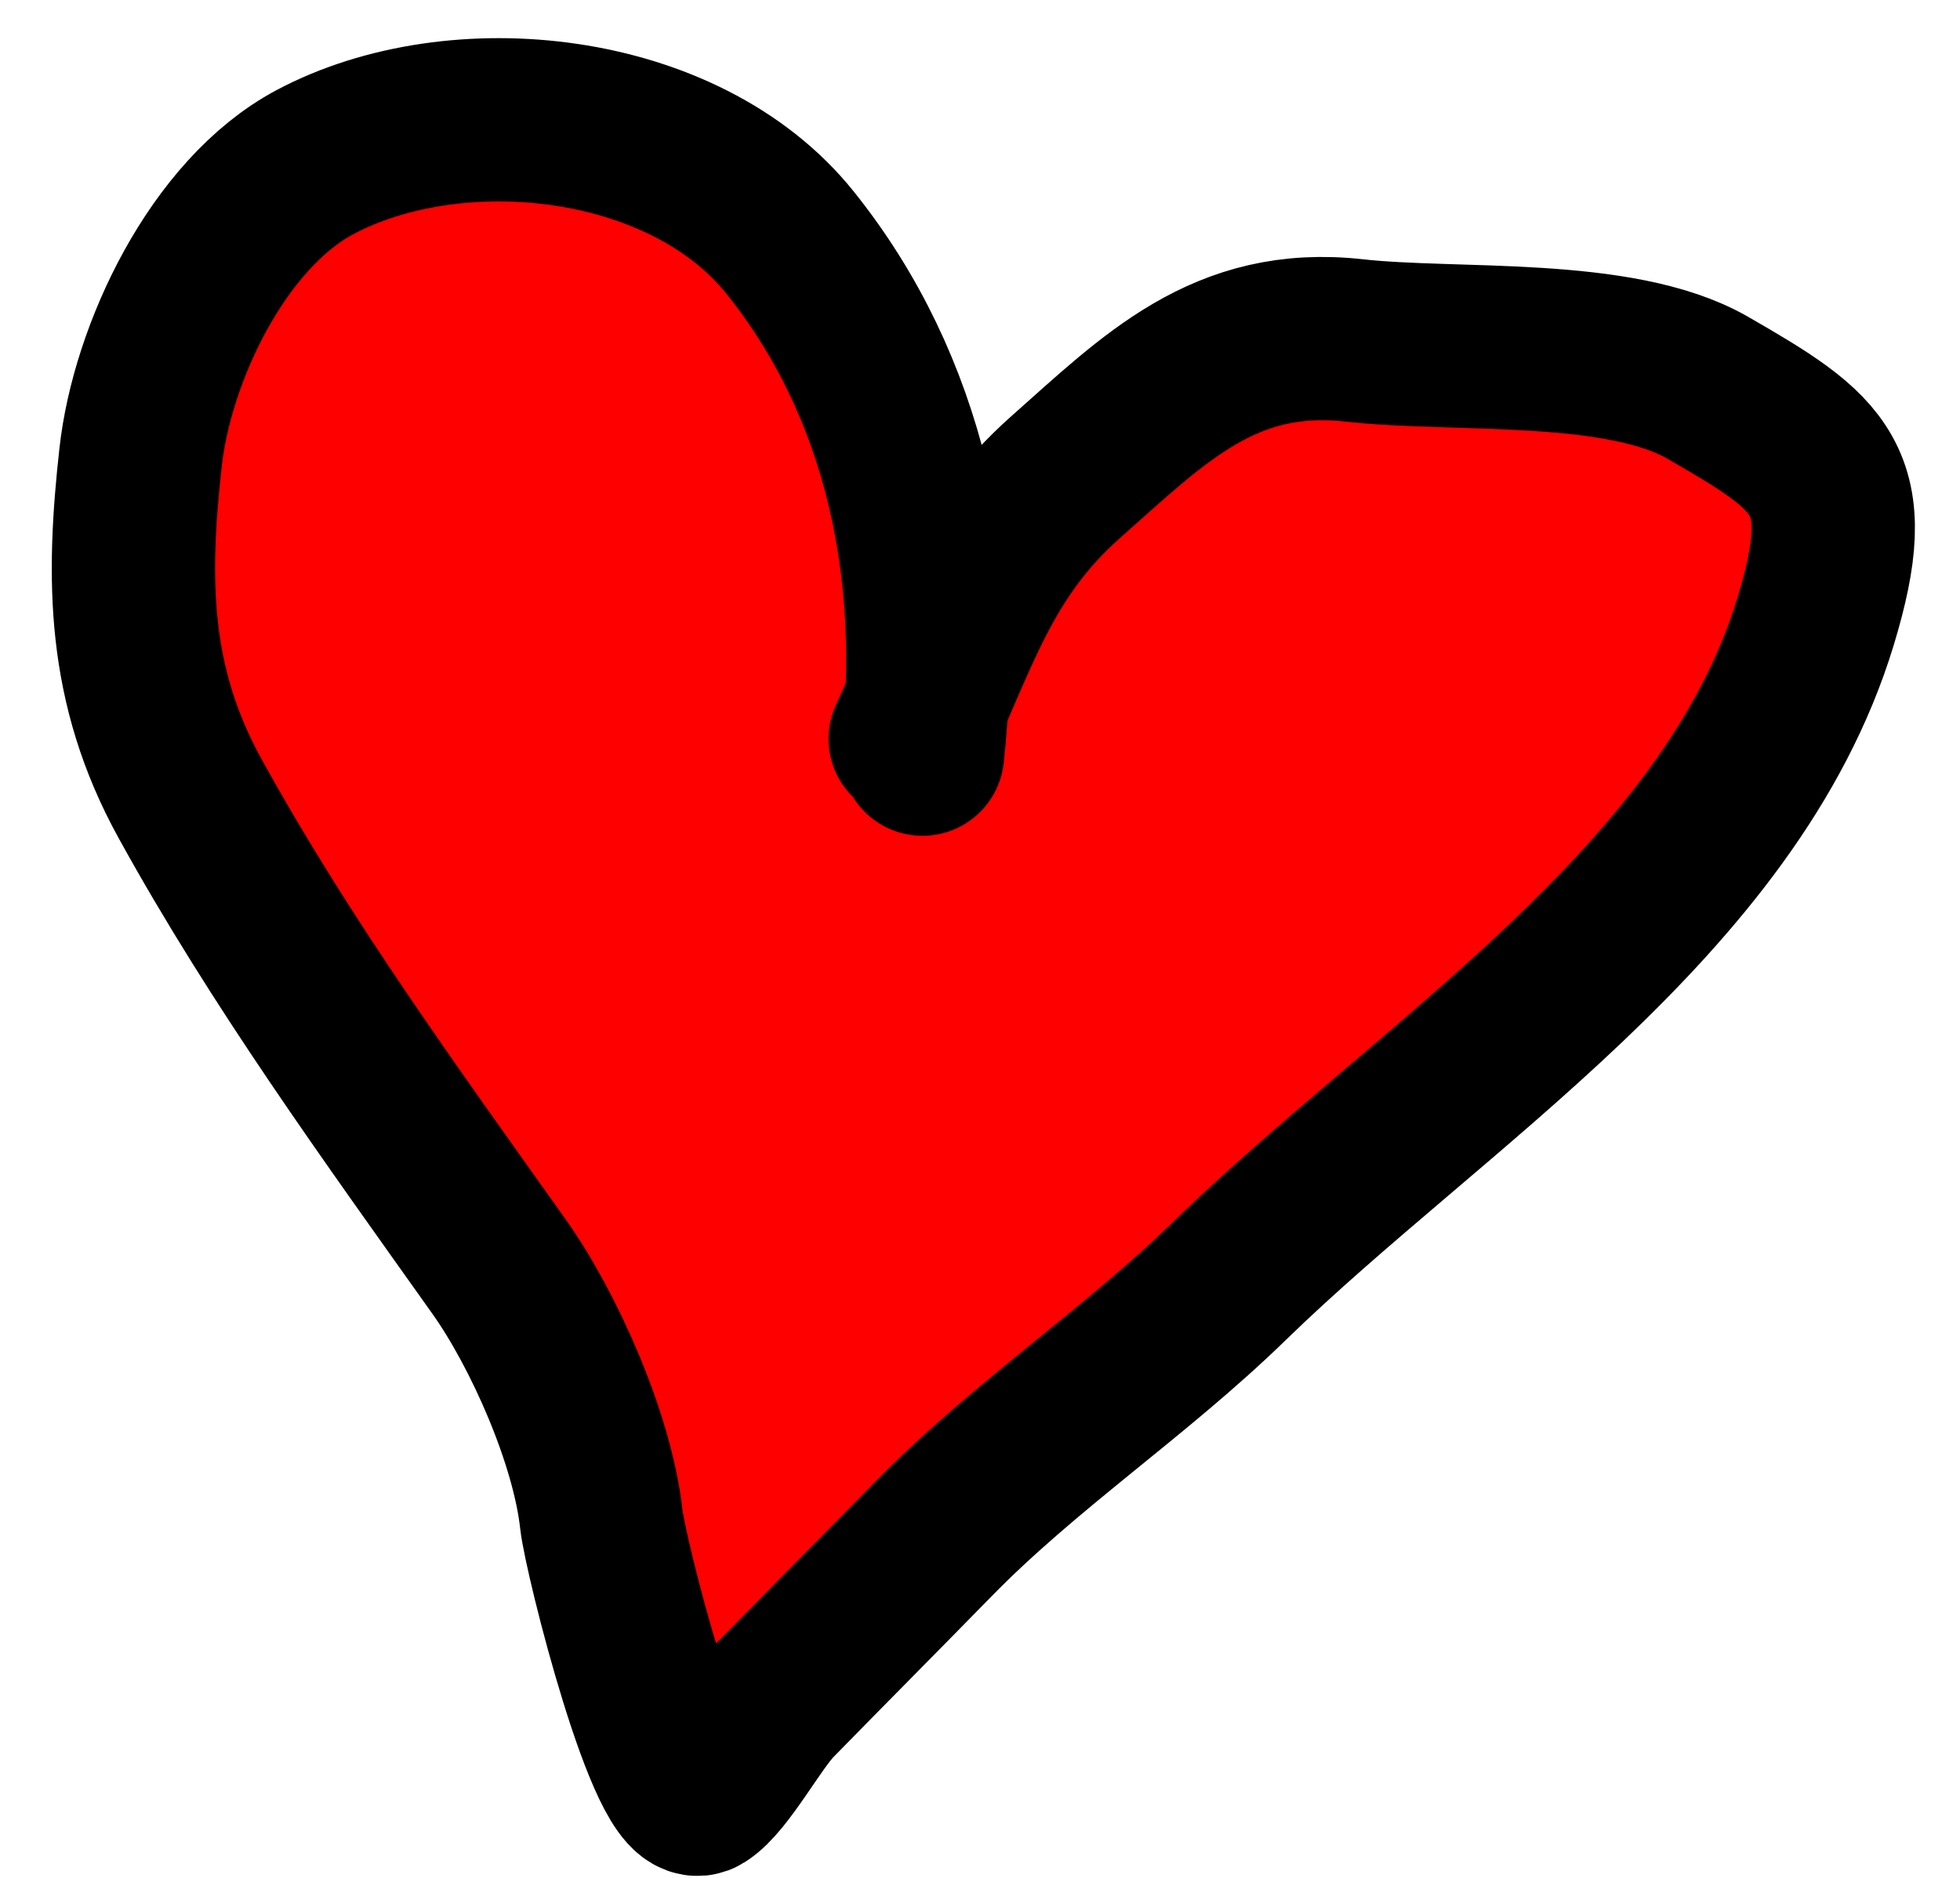 <?xml version="1.0" encoding="UTF-8"?> <svg xmlns="http://www.w3.org/2000/svg" width="24" height="23" viewBox="0 0 24 23" fill="none"> <path d="M9.673 2.97C10.958 4.572 11.451 6.568 11.348 8.594C11.806 7.542 12.129 6.659 13.051 5.842C14.132 4.885 14.997 3.992 16.584 4.17C17.823 4.308 19.832 4.129 20.907 4.747C22.324 5.563 22.759 5.874 22.232 7.61C21.188 11.045 17.529 13.279 15.049 15.694C13.896 16.817 12.55 17.703 11.427 18.852C10.781 19.513 10.133 20.164 9.486 20.826C9.227 21.091 8.857 21.792 8.585 21.963C8.202 22.204 7.411 19.049 7.363 18.608C7.257 17.634 6.666 16.296 6.112 15.515C4.784 13.645 3.428 11.78 2.326 9.778C1.561 8.389 1.555 7.097 1.722 5.597C1.864 4.324 2.669 2.619 3.855 1.987C5.586 1.065 8.378 1.356 9.673 2.97Z" fill="#FF0000"></path> <path d="M11.296 9.237C11.546 6.994 11.094 4.741 9.673 2.97C8.378 1.356 5.586 1.065 3.855 1.987C2.669 2.619 1.864 4.324 1.722 5.597C1.555 7.097 1.561 8.389 2.326 9.778C3.428 11.78 4.784 13.645 6.112 15.515C6.666 16.296 7.257 17.634 7.363 18.608C7.411 19.049 8.202 22.204 8.585 21.963C8.857 21.792 9.227 21.091 9.486 20.826C10.133 20.164 10.781 19.513 11.427 18.852C12.55 17.703 13.896 16.817 15.049 15.694C17.529 13.279 21.188 11.045 22.232 7.61C22.759 5.874 22.324 5.563 20.907 4.747C19.832 4.129 17.823 4.308 16.584 4.17C14.997 3.992 14.132 4.885 13.051 5.842C12 6.774 11.727 7.792 11.145 9.048" stroke="black" stroke-width="2" stroke-linecap="round"></path> </svg> 